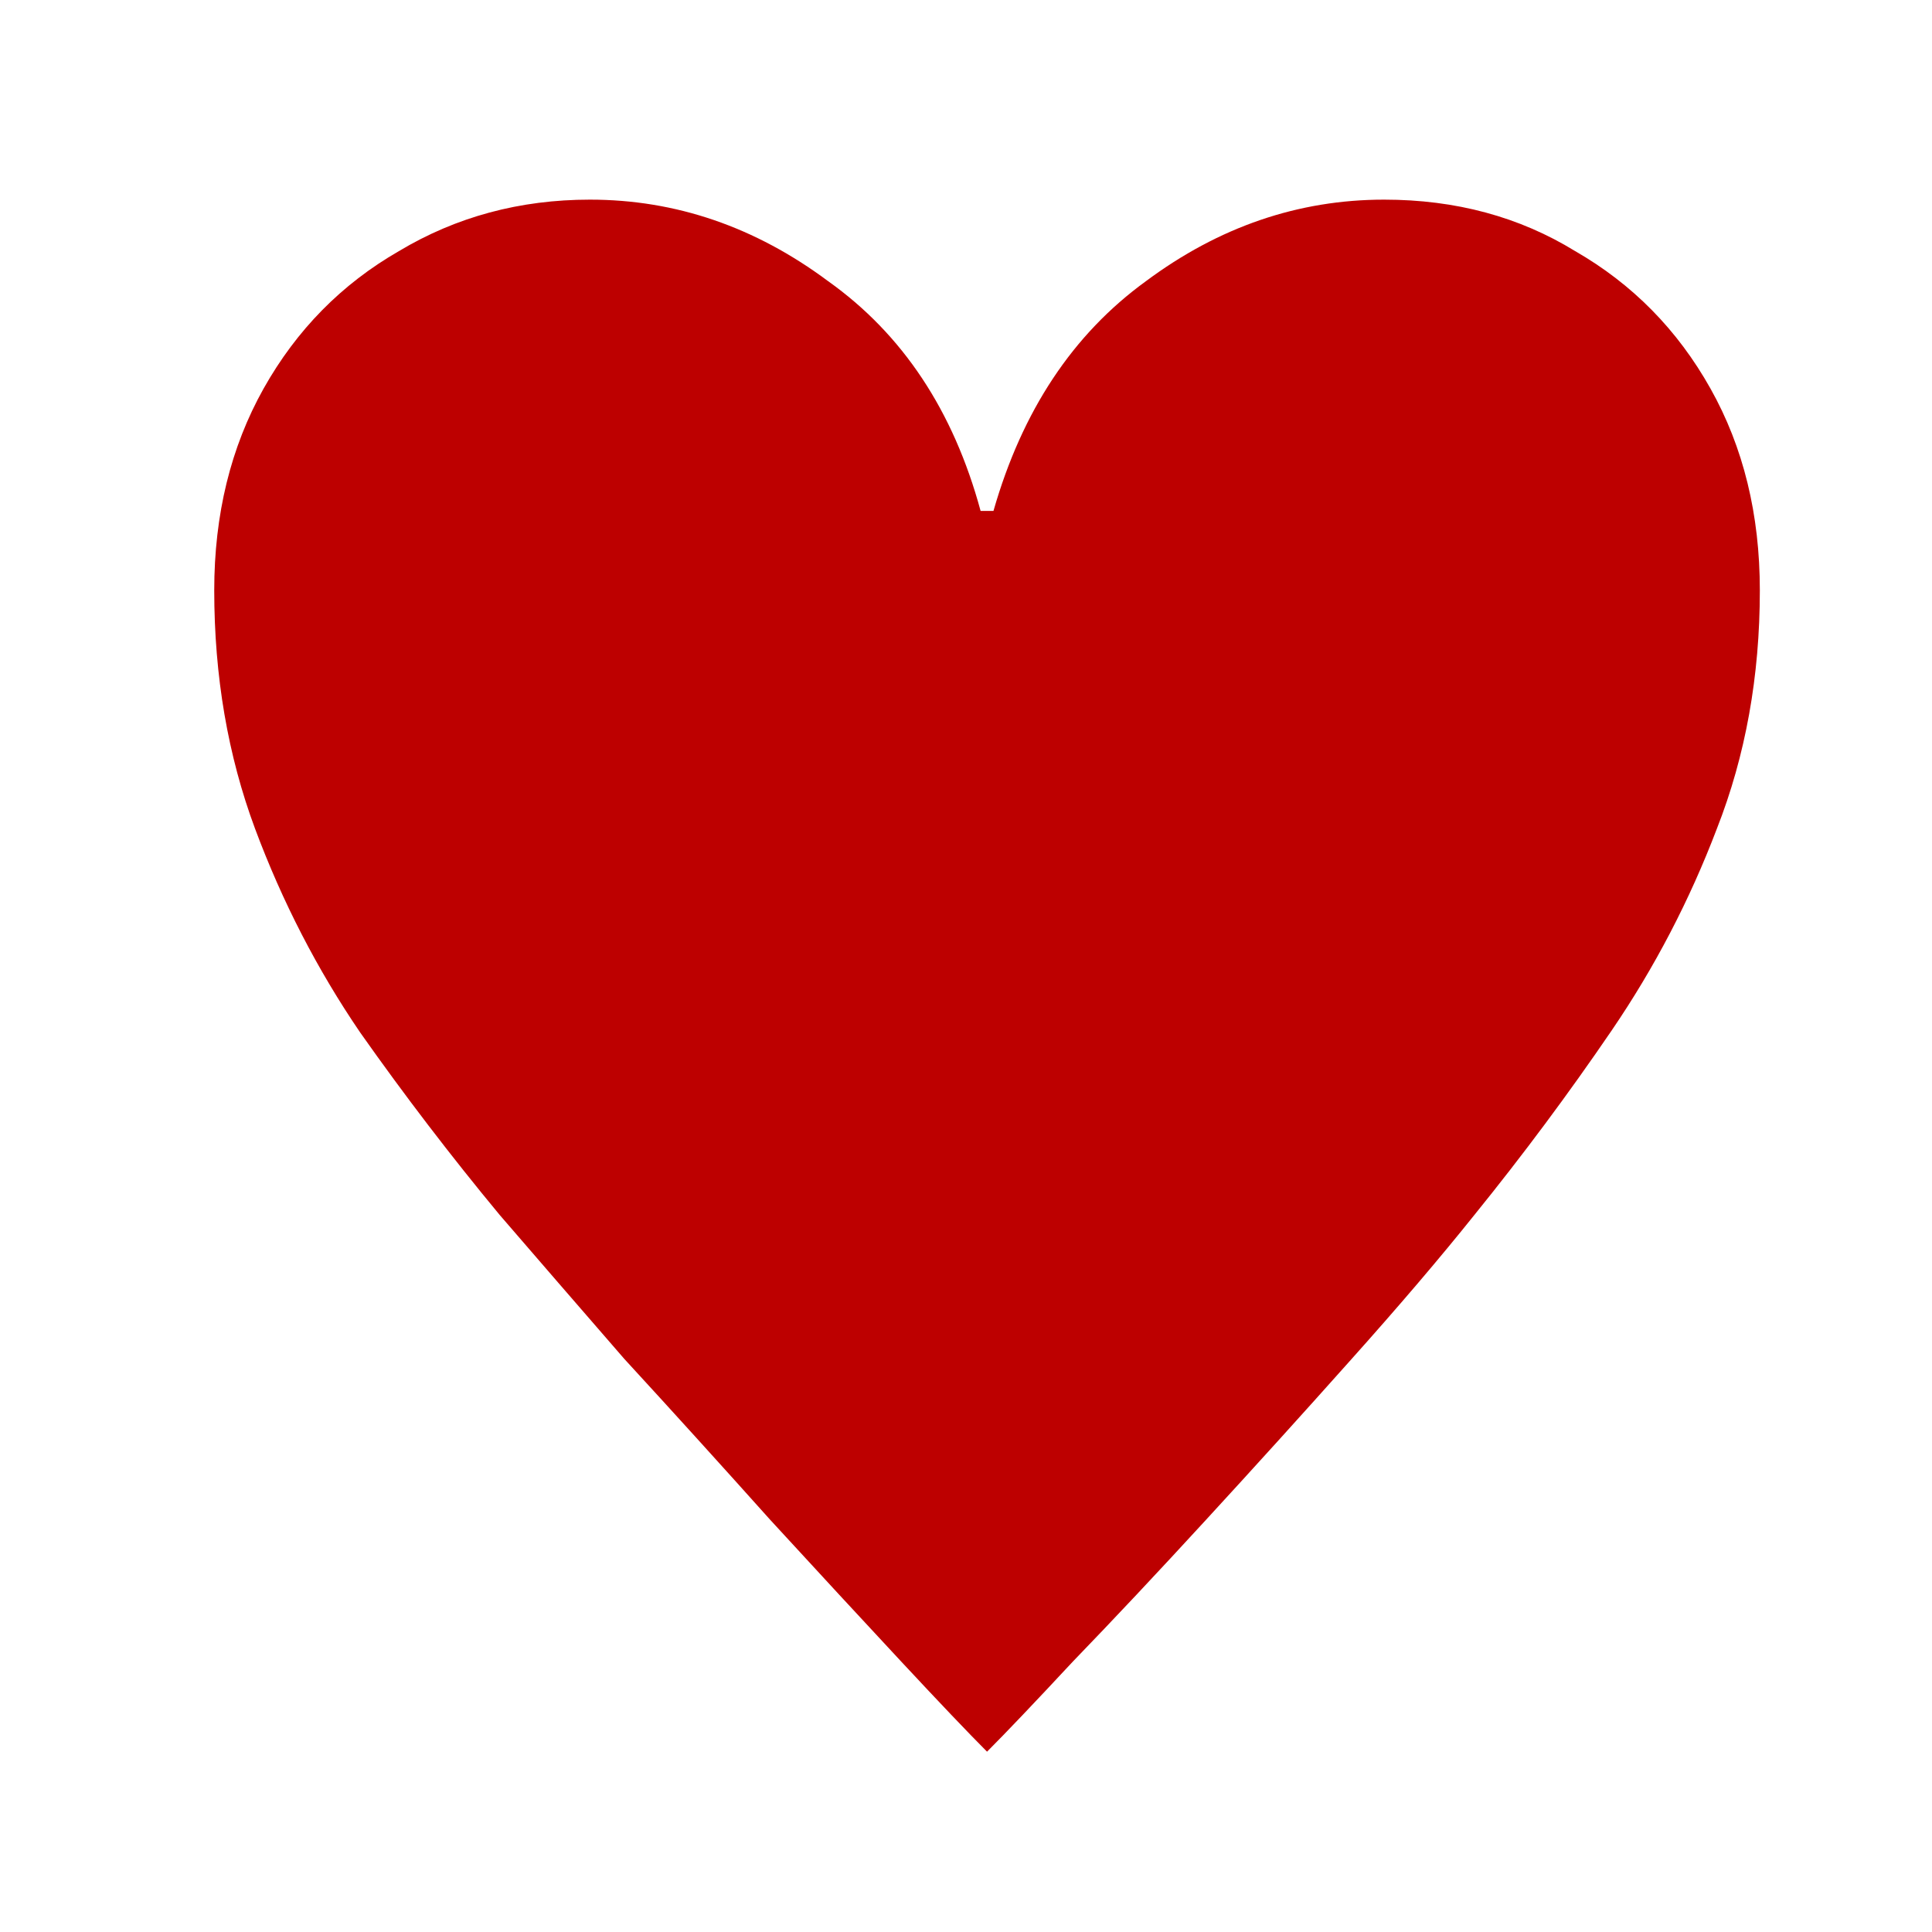<svg width="36" height="36" viewBox="0 0 36 36" fill="none" xmlns="http://www.w3.org/2000/svg">
<path d="M18.512 9.52C19.046 7.653 19.992 6.227 21.352 5.24C22.712 4.227 24.192 3.72 25.792 3.72C27.125 3.72 28.312 4.04 29.352 4.68C30.419 5.293 31.259 6.147 31.872 7.24C32.486 8.333 32.792 9.587 32.792 11C32.792 12.6 32.526 14.08 31.992 15.44C31.485 16.773 30.832 18.027 30.032 19.2C29.232 20.373 28.379 21.52 27.472 22.64C26.832 23.44 26.059 24.347 25.152 25.36C24.272 26.347 23.379 27.333 22.472 28.32C21.566 29.307 20.739 30.187 19.992 30.96C19.272 31.733 18.739 32.293 18.392 32.64C18.046 32.293 17.512 31.733 16.792 30.96C16.072 30.187 15.259 29.307 14.352 28.32C13.445 27.307 12.539 26.307 11.632 25.32C10.752 24.307 9.979 23.413 9.312 22.64C8.406 21.547 7.539 20.413 6.712 19.24C5.912 18.067 5.259 16.8 4.752 15.44C4.246 14.08 3.992 12.6 3.992 11C3.992 9.587 4.299 8.333 4.912 7.24C5.526 6.147 6.366 5.293 7.432 4.68C8.499 4.04 9.686 3.72 10.992 3.72C12.592 3.72 14.072 4.227 15.432 5.24C16.819 6.227 17.765 7.653 18.272 9.52H18.512Z" fill="#BD0000"/>
</svg>
